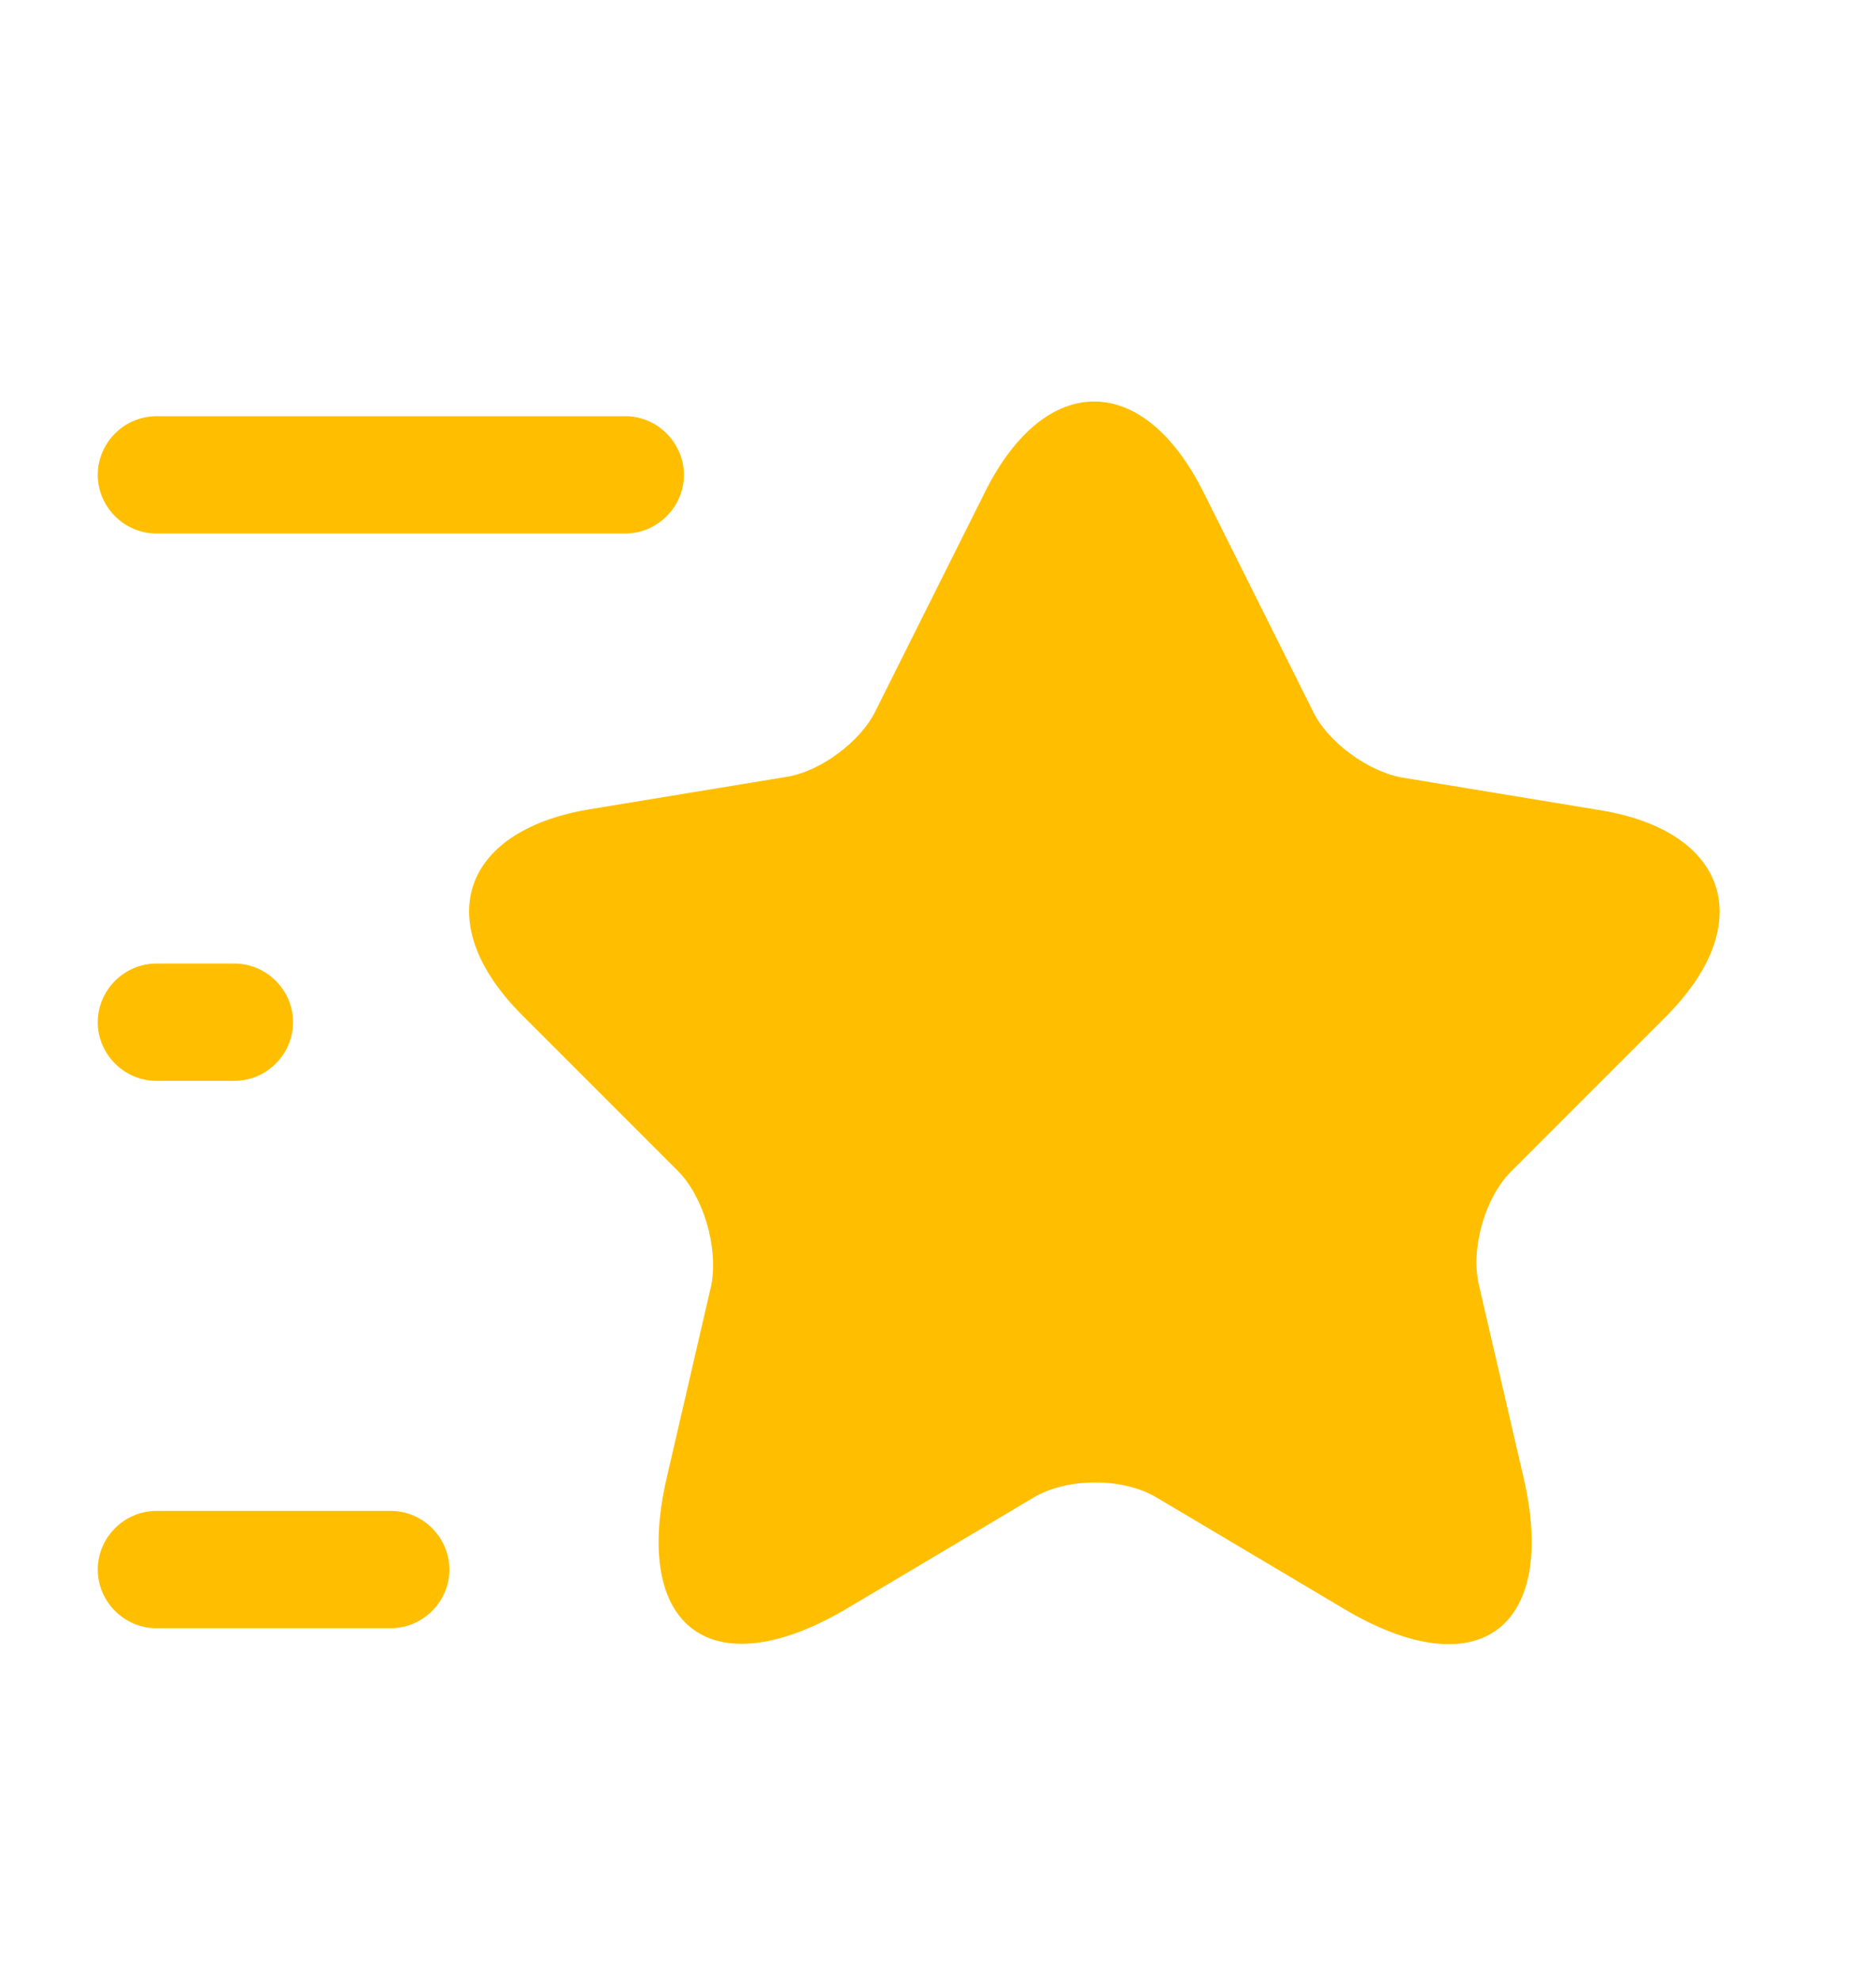 <svg width="18" height="19" viewBox="0 0 18 19" fill="none" xmlns="http://www.w3.org/2000/svg">
<path d="M11.543 4.712L12.6 6.827C12.743 7.12 13.125 7.397 13.448 7.457L15.36 7.772C16.583 7.975 16.868 8.86 15.99 9.745L14.498 11.237C14.25 11.485 14.108 11.972 14.19 12.325L14.618 14.17C14.955 15.625 14.175 16.195 12.893 15.43L11.1 14.365C10.778 14.17 10.238 14.17 9.915 14.365L8.123 15.43C6.84 16.187 6.06 15.625 6.398 14.17L6.825 12.325C6.893 11.965 6.75 11.477 6.503 11.23L5.01 9.737C4.133 8.86 4.418 7.975 5.64 7.765L7.553 7.45C7.875 7.397 8.258 7.112 8.4 6.82L9.458 4.705C10.035 3.565 10.965 3.565 11.543 4.712Z" fill="#FFBF00"/>
<path d="M6 5.117H1.5C1.192 5.117 0.938 4.862 0.938 4.555C0.938 4.247 1.192 3.992 1.5 3.992H6C6.308 3.992 6.562 4.247 6.562 4.555C6.562 4.862 6.308 5.117 6 5.117Z" fill="#FFBF00"/>
<path d="M3.75 15.617H1.5C1.192 15.617 0.938 15.362 0.938 15.055C0.938 14.747 1.192 14.492 1.5 14.492H3.75C4.058 14.492 4.312 14.747 4.312 15.055C4.312 15.362 4.058 15.617 3.75 15.617Z" fill="#FFBF00"/>
<path d="M2.25 10.367H1.5C1.192 10.367 0.938 10.112 0.938 9.805C0.938 9.497 1.192 9.242 1.5 9.242H2.25C2.558 9.242 2.812 9.497 2.812 9.805C2.812 10.112 2.558 10.367 2.25 10.367Z" fill="#FFBF00"/>
</svg>
